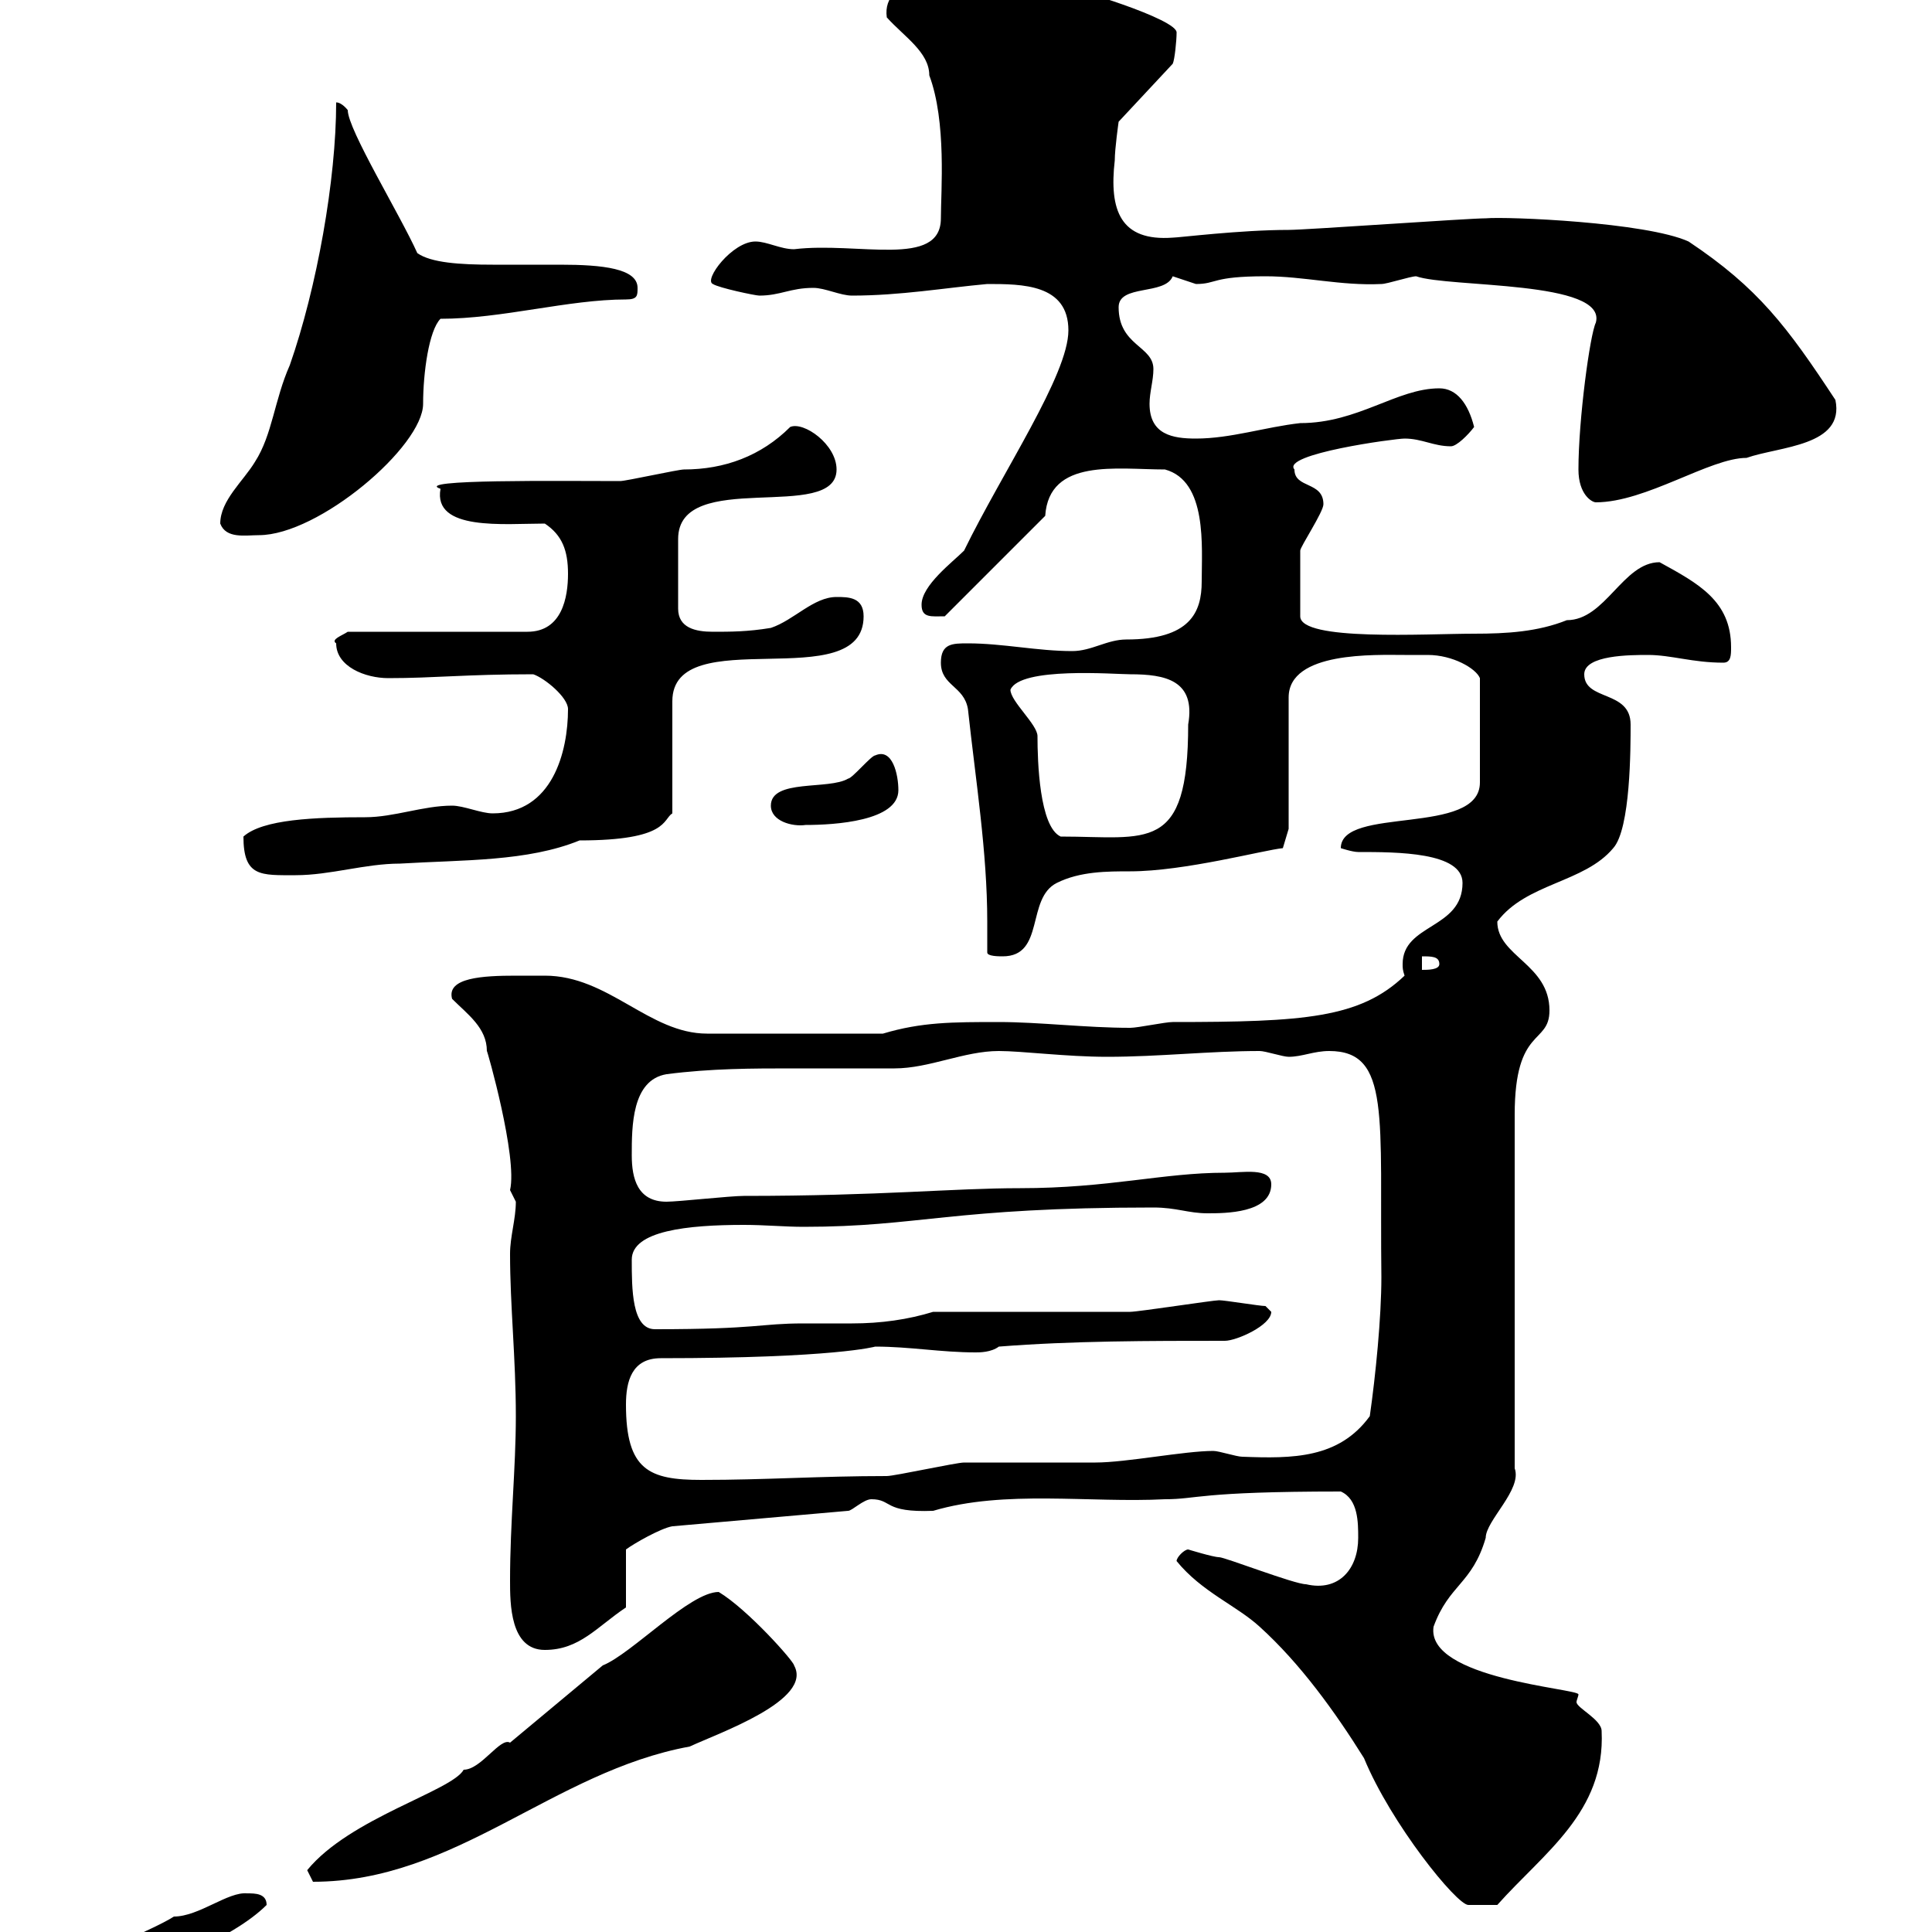 <svg xmlns="http://www.w3.org/2000/svg" xmlns:xlink="http://www.w3.org/1999/xlink" width="300" height="300"><path d="M38.40 294C35.40 293.70 30.90 297.60 27 297.60C24.30 299.40 13.20 303.90 15 303.60C15 303.60 15 306.60 15 306.60C22.80 306.60 36 301.20 41.40 295.80C41.40 294 39.60 294 38.40 294ZM182.70 242.40C186.60 247.20 192 249.30 195.60 252.60C201.90 258.30 207.30 265.80 211.80 273C216 283.20 226.20 295.80 228 295.80L232.50 295.80C239.70 287.70 249.30 281.40 248.70 268.80C248.70 267 244.80 265.20 244.80 264.30C244.80 264 245.10 263.40 245.10 263.10C245.10 262.20 221.40 260.70 222.60 252.60C225 246 228.60 246 230.70 238.80C230.70 236.10 236.40 231.30 235.20 228L235.20 173.10C235.20 159.30 240.60 162.30 240.60 156.90C240.60 149.70 232.50 148.50 232.50 143.10C237 137.10 246 137.10 250.50 131.70C253.20 128.70 253.20 116.10 253.20 112.50C253.20 107.10 246 108.90 246 104.70C246 101.70 253.20 101.70 255.90 101.70C259.50 101.70 262.80 102.90 267.60 102.90C268.80 102.90 268.80 101.70 268.80 100.50C268.80 93.30 263.70 90.60 257.70 87.30C252 87.30 249.30 96.30 243.30 96.30C238.80 98.10 234 98.40 228.90 98.40C221.40 98.40 201.90 99.60 201.90 95.70C201.90 91.20 201.90 87.60 201.90 85.50C201.90 84.90 205.50 79.50 205.50 78.30C205.50 74.70 201 75.90 201 72.90C198.90 70.50 216.60 68.10 218.10 68.10C220.80 68.10 222.60 69.30 225.30 69.30C226.20 69.30 228 67.50 228.90 66.30C228 62.70 226.20 60.30 223.50 60.30C216.90 60.30 210.90 65.70 201.90 65.70C196.50 66.30 191.10 68.10 185.70 68.10C182.10 68.10 178.50 67.50 178.50 62.70C178.50 60.90 179.10 59.10 179.10 57.30C179.10 53.70 173.70 53.70 173.70 47.70C173.70 44.10 180.90 45.90 182.10 42.90C182.10 42.90 185.70 44.10 185.70 44.10C189 44.10 188.10 42.90 196.50 42.90C202.50 42.90 208.20 44.40 214.50 44.10C215.40 44.10 219 42.90 219.90 42.90C225 44.70 249.60 43.50 247.80 50.10C246.90 51.90 245.10 65.10 245.10 72.90C245.10 76.80 247.20 78 247.80 78C255.60 78 265.50 71.10 271.20 71.10C276.30 69.30 286.50 69.30 285 62.10C277.50 50.70 273 44.70 262.20 37.50C255.60 34.50 234 33.60 230.70 33.90C228 33.90 202.80 35.70 200.10 35.70C192.60 35.70 183 36.90 182.10 36.90C174 37.50 172.20 32.70 173.10 24.90C173.10 23.10 173.70 18.90 173.70 18.90L182.10 9.90C182.40 9.30 182.70 6.30 182.70 5.10C183 3 166.20-2.10 164.70-2.10C160.80-2.70 159-6 155.10-5.70C155.10-5.70 151.50-4.50 151.50-4.50C147.60-3.90 136.80-3.90 137.70 2.70C140.40 5.70 144.30 8.10 144.30 11.70C147 18.90 146.10 29.70 146.10 33.90C146.10 41.70 133.20 37.50 123.30 38.70C121.20 38.70 119.10 37.50 117.30 37.50C113.70 37.50 109.20 43.50 110.70 44.10C111.60 44.70 117.30 45.90 117.90 45.90C121.20 45.90 122.70 44.70 126.30 44.70C128.10 44.70 130.50 45.90 132.30 45.90C139.80 45.90 146.70 44.70 153.30 44.10C158.70 44.10 165.90 44.10 165.90 51.30C165.90 58.20 155.70 73.20 149.70 85.50C147.90 87.30 143.10 90.90 143.10 93.90C143.10 96 144.60 95.70 146.70 95.70L162.30 80.10C162.90 71.10 173.40 72.90 180.90 72.90C187.50 74.70 186.60 84.90 186.60 90.30C186.60 95.10 184.80 99.30 174.90 99.30C171.90 99.30 169.50 101.10 166.50 101.10C161.10 101.10 155.70 99.90 150.30 99.90C147.90 99.90 146.10 99.90 146.10 102.90C146.10 106.50 149.70 106.50 150.30 110.10C151.50 121.20 153.30 132.30 153.30 143.10C153.30 144.90 153.30 146.40 153.30 147.90C153.30 148.50 155.10 148.50 155.70 148.50C162.30 148.50 159.30 139.50 164.10 137.10C167.70 135.30 171.90 135.30 175.50 135.30C183.90 135.30 196.20 132 199.20 131.70L200.10 128.70L200.10 108.30C200.10 101.10 213.60 101.70 218.10 101.70C218.70 101.70 220.20 101.70 221.70 101.70C225.60 101.70 229.20 103.80 229.80 105.30L229.80 121.50C229.80 129.90 208.20 125.10 208.20 131.70C208.20 131.70 210 132.30 210.90 132.30C216.90 132.30 227.10 132.30 227.10 137.10C227.10 144.30 217.80 143.40 217.80 149.70C217.80 150.30 217.80 150.60 218.10 151.50C211.20 158.10 202.50 158.70 182.10 158.70C180.90 158.70 176.70 159.60 175.50 159.60C168.60 159.60 161.40 158.70 155.10 158.70C147.90 158.70 143.10 158.70 137.10 160.50L109.80 160.50C100.80 160.50 94.50 151.50 84.60 151.50C83.40 151.50 81.90 151.50 80.10 151.50C75 151.50 69.30 151.80 70.20 155.10C72.60 157.50 75.60 159.60 75.60 163.20C75.60 162.90 80.40 179.70 79.20 184.80C79.20 184.80 80.10 186.60 80.10 186.60C80.10 189.30 79.20 192 79.20 194.70C79.20 202.80 80.10 210.90 80.10 219.90C80.10 228 79.20 236.40 79.20 245.40C79.20 249 79.20 256.20 84.60 256.20C90 256.20 92.70 252.60 97.20 249.60L97.20 240.60C98.40 239.70 102.60 237.30 104.40 237L131.70 234.60C132.30 234.60 134.10 232.80 135.30 232.80C138.60 232.80 137.10 234.90 144.90 234.60C156 231.30 169.20 233.40 180.90 232.80C186 232.80 186 231.60 208.20 231.60C210.90 232.80 210.90 236.40 210.90 238.80C210.90 243.60 207.90 247.20 202.80 246C201 246 190.20 241.80 189.30 241.80C188.40 241.80 184.50 240.60 184.50 240.60C183.90 240.60 182.70 241.80 182.70 242.40ZM47.70 290.40C47.70 290.40 48.60 292.20 48.60 292.20C70.80 292.20 85.80 275.10 107.10 271.20C111.60 269.10 126.30 264 123.30 258.60C123.30 258 116.10 249.90 111.60 247.20C107.10 247.20 98.10 256.80 93.60 258.60L79.20 270.60C77.70 269.70 74.70 274.80 72 274.80C70.20 278.10 54.30 282.30 47.70 290.40ZM97.20 218.10C97.20 214.50 98.10 210.90 102.60 210.90C129.60 210.90 135.90 209.10 135.90 209.10C141.30 209.10 146.10 210 151.50 210C152.10 210 153.90 210 155.10 209.10C166.50 208.20 178.50 208.20 190.20 208.20C192 208.20 197.40 205.80 197.40 203.70C197.40 203.70 196.50 202.80 196.50 202.80C195.60 202.80 190.20 201.90 189.30 201.90C188.40 201.90 176.70 203.70 175.50 203.70C171.30 203.70 149.70 203.70 144.90 203.70C141 204.90 136.80 205.50 132.30 205.50C129.90 205.50 127.20 205.50 124.80 205.50C117.90 205.50 117.90 206.40 101.70 206.40C98.10 206.40 98.10 200.10 98.10 195.60C98.10 191.10 106.80 190.20 115.50 190.20C118.80 190.20 121.80 190.50 124.80 190.50C142.80 190.50 147.60 187.50 179.10 187.50C182.70 187.50 184.50 188.40 187.50 188.40C190.20 188.40 197.40 188.40 197.40 183.90C197.40 181.20 192.90 182.10 190.20 182.10C180.60 182.10 172.20 184.50 158.40 184.50C147.90 184.50 136.80 185.70 115.50 185.70C113.40 185.70 105.30 186.60 103.50 186.60C99 186.60 98.10 183 98.10 179.40C98.10 174.90 98.10 167.70 103.50 166.80C110.40 165.90 117 165.90 123 165.90C128.10 165.90 133.20 165.90 138.90 165.90C144.30 165.90 149.70 163.20 155.10 163.20C158.70 163.20 165.60 164.10 171.90 164.10C180 164.10 187.80 163.20 195.60 163.20C196.50 163.20 199.20 164.10 200.10 164.10C202.20 164.10 204 163.20 206.40 163.20C216 163.20 214.20 173.40 214.50 198.30C214.50 204.60 213.60 213.60 212.70 219.90C207.90 226.50 200.70 226.50 192.90 226.20C192 226.20 189.30 225.30 188.40 225.30C183.90 225.30 174.90 227.10 170.10 227.10C168.30 227.10 151.50 227.10 149.70 227.10C148.50 227.10 138.90 229.20 137.70 229.20C127.20 229.20 119.10 229.80 108.90 229.80C100.80 229.80 97.20 228.30 97.20 218.10ZM220.80 148.50C222.30 148.50 223.50 148.50 223.50 149.70C223.50 150.60 221.70 150.60 220.80 150.60ZM37.80 129.90C37.80 136.20 40.50 135.90 45.90 135.90C51.30 135.90 56.70 134.10 62.10 134.10C72 133.50 81.90 133.80 90 130.50C103.80 130.50 102.90 127.20 104.40 126.30L104.40 108.90C104.40 96.30 134.10 108.30 134.10 95.70C134.10 92.70 131.70 92.70 129.90 92.70C126.30 92.70 123.30 96.30 119.70 97.50C116.10 98.10 113.40 98.10 110.70 98.10C108 98.10 105.30 97.50 105.30 94.50L105.30 83.70C105.30 72.60 129.90 81.30 129.90 72.90C129.90 69 124.80 65.40 122.70 66.30C118.20 70.80 112.50 72.90 106.20 72.90C105.30 72.90 97.20 74.70 96.30 74.70C87 74.70 63.90 74.40 68.40 75.90C67.20 82.50 78.30 81.30 84.60 81.30C87.30 83.10 88.20 85.50 88.20 89.10C88.20 92.70 87.30 98.10 81.90 98.10L54 98.10C53.10 98.70 51.30 99.30 52.20 99.90C52.20 103.50 56.70 105.30 60.30 105.30C67.50 105.30 72.30 104.70 82.80 104.70C84.60 105.30 88.20 108.30 88.20 110.10C88.20 116.70 85.80 126.30 76.50 126.30C74.70 126.30 72 125.10 70.20 125.10C65.70 125.10 61.20 126.90 56.70 126.90C48.90 126.90 40.80 127.20 37.80 129.90ZM156.90 107.10C158.40 103.50 173.10 104.70 175.50 104.70C180.90 104.70 185.70 105.60 184.50 112.50C184.50 132.60 178.20 129.90 164.70 129.90C161.40 128.40 161.10 118.20 161.10 114.30C161.10 112.50 156.90 108.90 156.90 107.10ZM119.70 125.10C119.70 127.50 123 128.40 125.10 128.10C129.60 128.10 139.50 127.50 139.50 122.70C139.50 120.30 138.60 116.10 135.90 117.30C135.30 117.30 132.30 120.90 131.70 120.90C128.70 122.70 119.70 120.90 119.70 125.10ZM34.20 81.30C35.10 83.70 38.10 83.10 40.20 83.10C49.50 83.10 65.70 69.30 65.70 62.70C65.70 57.90 66.60 51.30 68.40 49.50C78 49.50 88.20 46.50 97.20 46.50C99 46.50 99 45.90 99 44.70C99 41.70 93.60 41.10 87 41.10C83.70 41.10 79.80 41.10 76.50 41.10C71.40 41.10 66.90 40.80 64.80 39.30C62.10 33.30 54 20.10 54 17.10C54 17.10 53.10 15.90 52.20 15.90C52.20 27.90 49.20 44.70 45 56.70C42.60 62.10 42.30 67.50 39.60 71.70C37.80 74.70 34.20 77.70 34.20 81.30Z"/></svg>